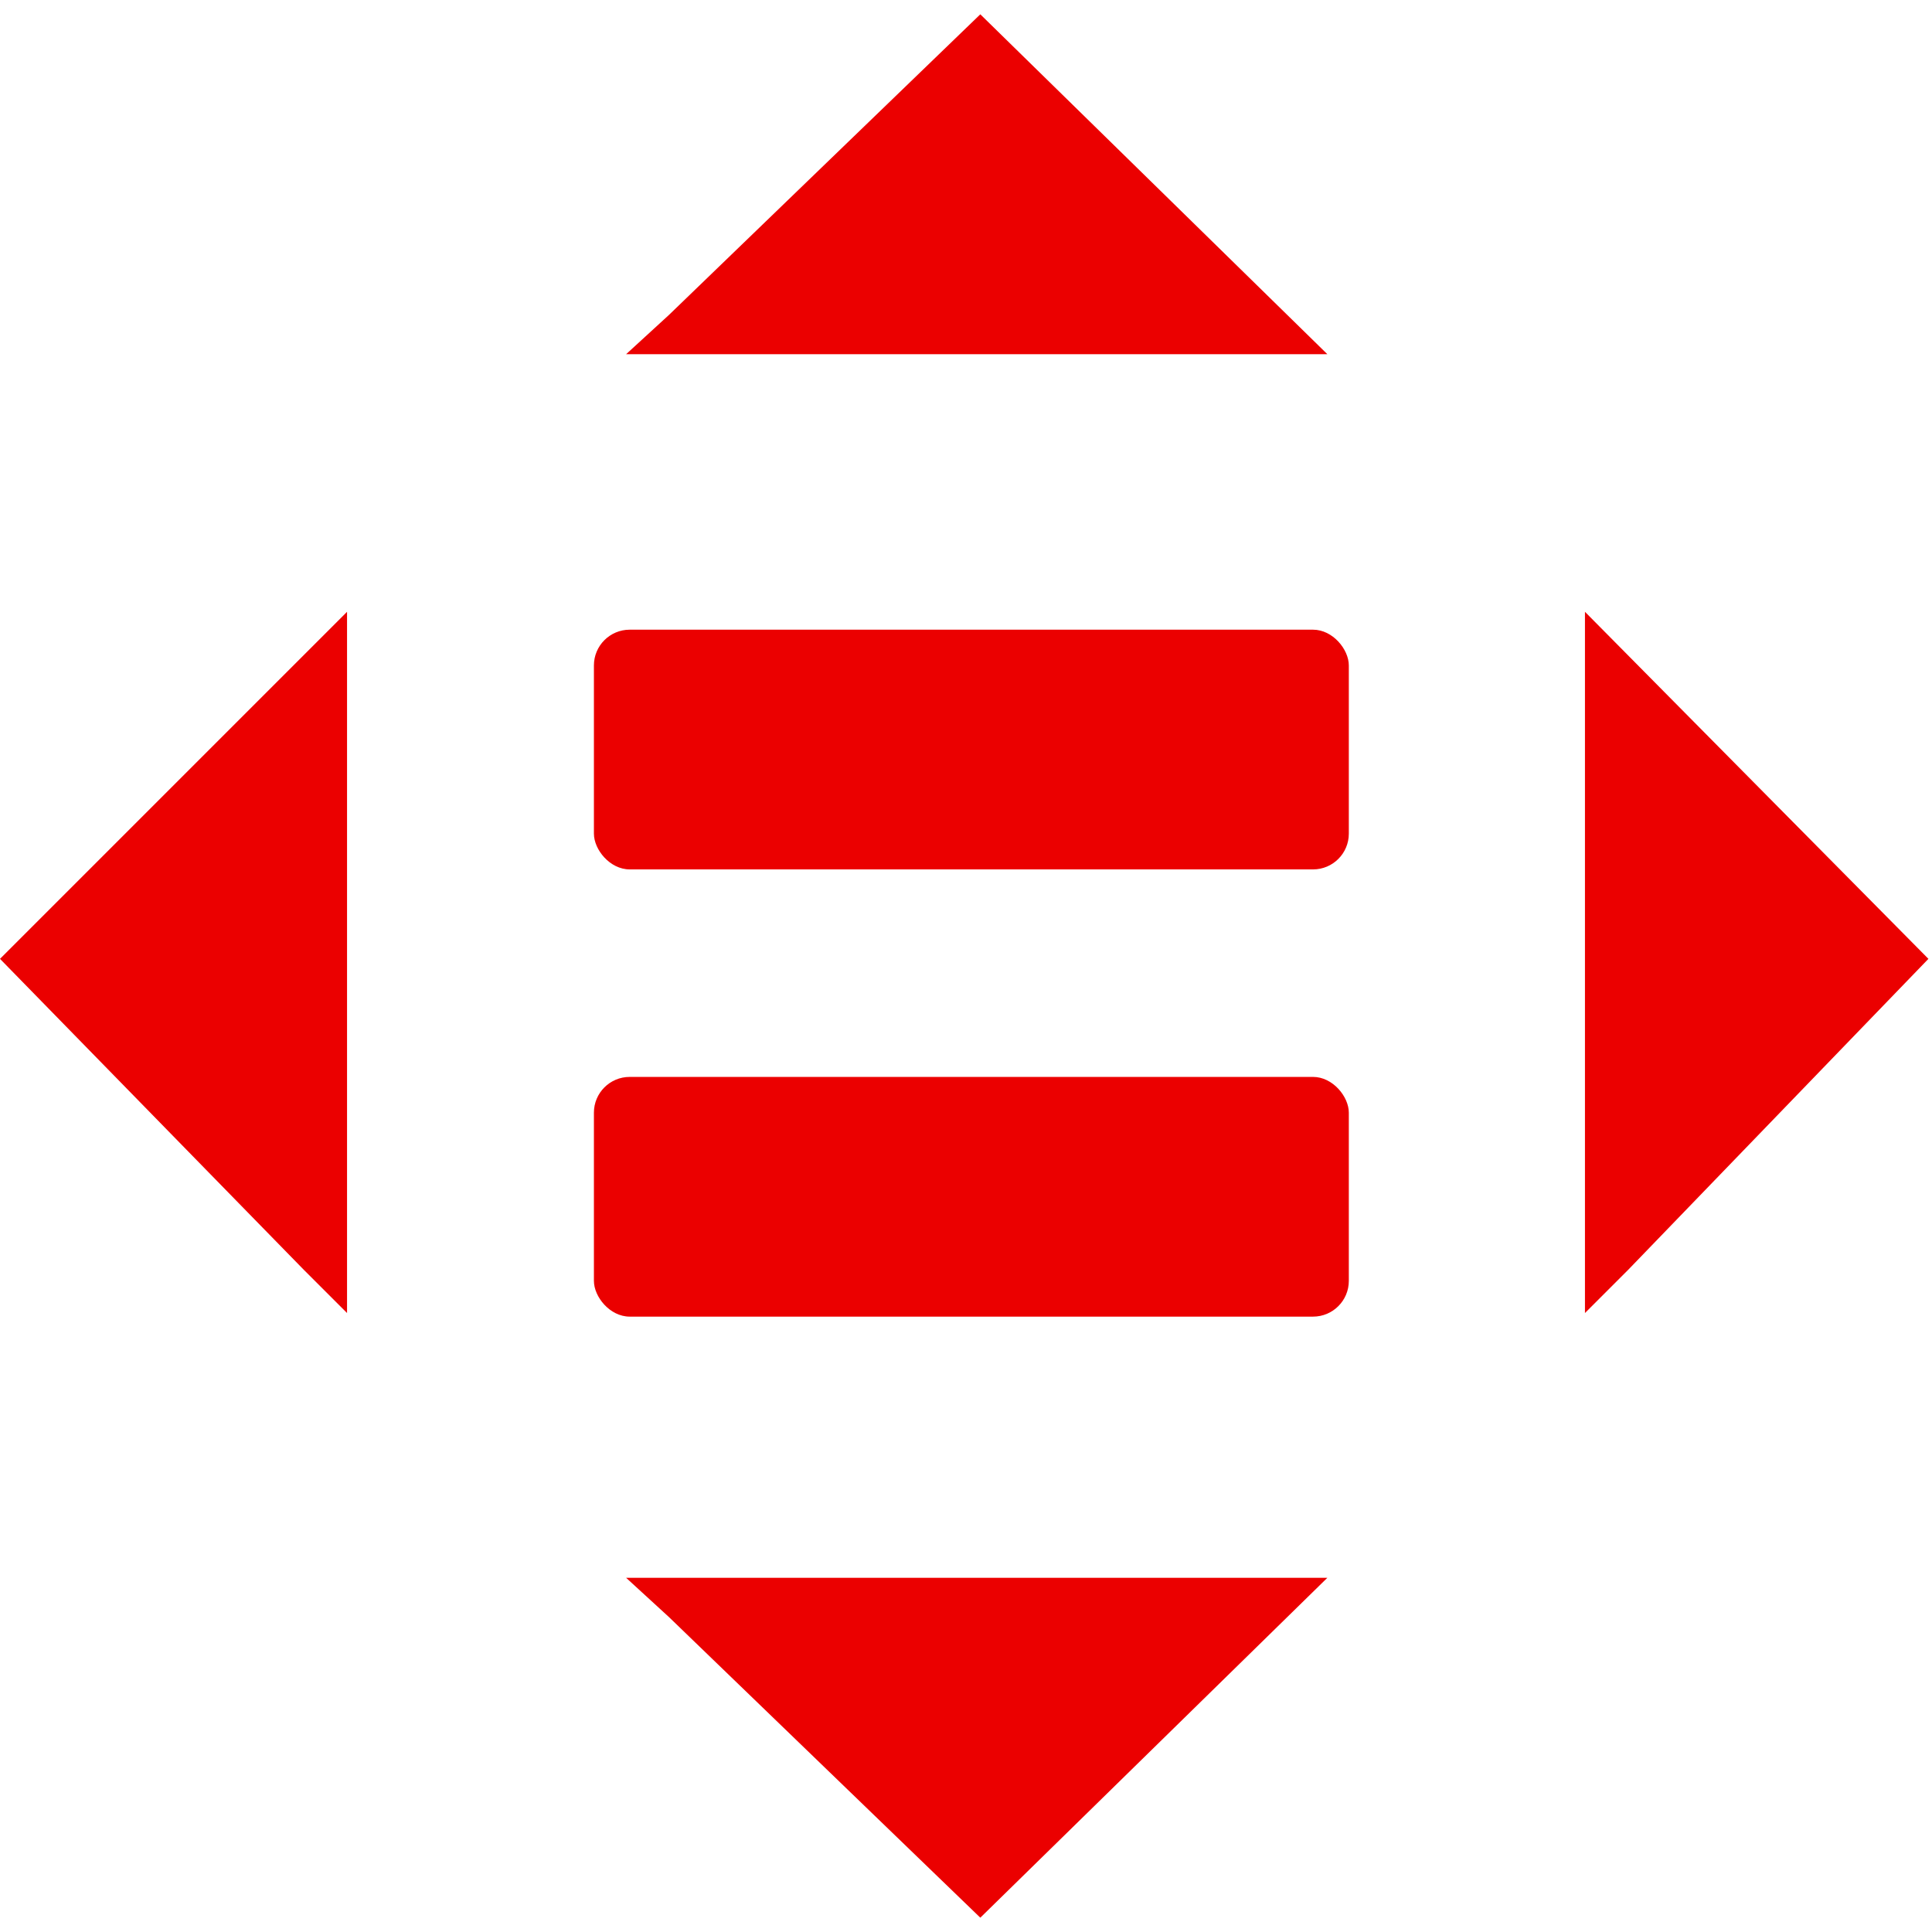 <?xml version="1.0" encoding="UTF-8"?>
<svg id="Capa_1" xmlns="http://www.w3.org/2000/svg" version="1.1" viewBox="0 0 54 54">
  <!-- Generator: Adobe Illustrator 29.6.1, SVG Export Plug-In . SVG Version: 2.1.1 Build 9)  -->
  <defs>
    <style>
      .st0 {
        fill: #eb0000;
      }
    </style>
  </defs>
  <polygon class="st0" points="8.5 35.5 9.7 36.7 9.7 17.1 0 26.8 8.5 35.5"/>
  <polygon class="st0" points="44.3 17.1 44.3 36.7 45.5 35.5 53.9 26.8 44.3 17.1"/>
  <polygon class="st0" points="18.7 45.2 27.4 53.6 37.1 44.1 17.5 44.1 18.7 45.2"/>
  <polygon class="st0" points="27.4 .4 18.7 8.8 17.5 9.9 37.1 9.9 27.4 .4"/>
  <rect class="st0" x="16.6" y="17.6" width="21.1" height="6.7" rx="1" ry="1"/>
  <rect class="st0" x="16.6" y="30.1" width="21.1" height="6.7" rx="1" ry="1"/>
</svg>